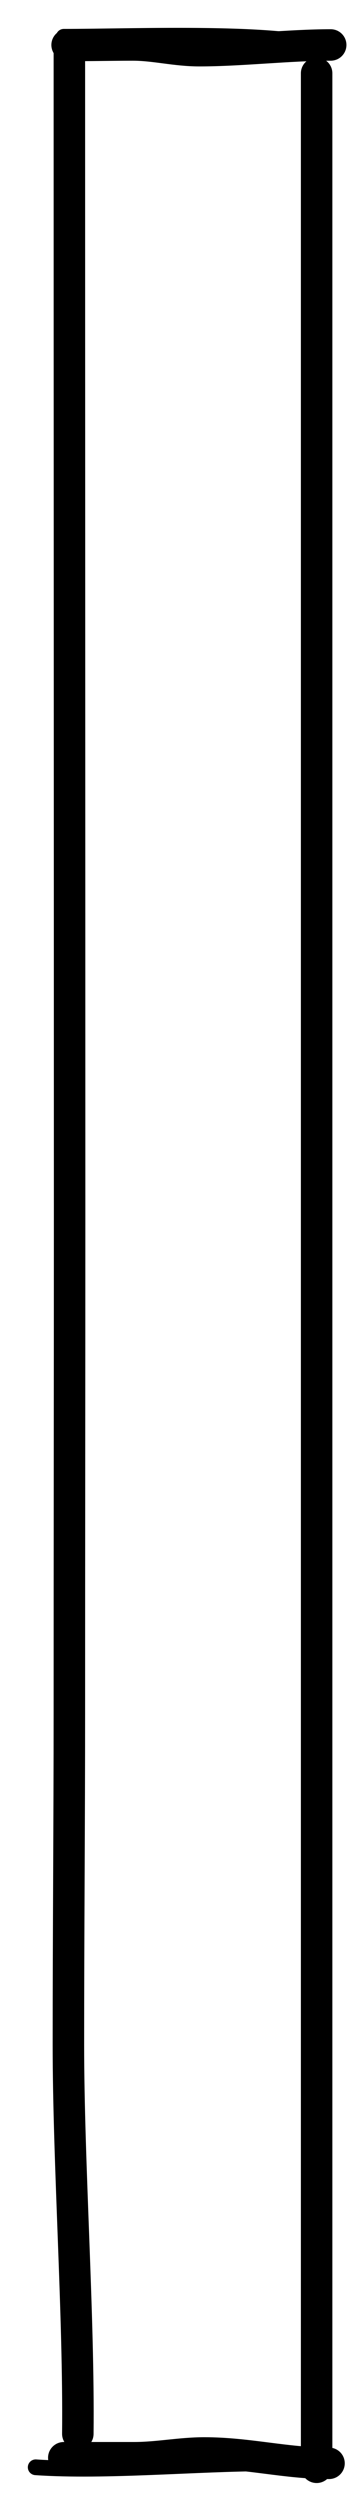 <?xml version="1.0" encoding="utf-8"?>
<svg xmlns="http://www.w3.org/2000/svg" fill="none" height="100%" overflow="visible" preserveAspectRatio="none" style="display: block;" viewBox="0 0 10 70" width="100%">
<g id="track">
<path d="M1.943 1.272C1.943 12.174 1.95 22.94 1.95 34.049C1.95 38.818 1.943 43.152 1.943 47.939C1.943 51.044 1.916 54.149 1.916 57.253C1.916 60.599 2.215 64.853 2.18 68.148" id="Vector 16" stroke="black" stroke-linecap="round" stroke-linejoin="round" stroke-width="0.882"/>
<path d="M1.88 1.259C1.921 1.286 3.095 1.259 3.718 1.259C4.337 1.259 4.914 1.419 5.585 1.419C6.741 1.419 8.11 1.259 9.263 1.259" id="Vector 17" stroke="black" stroke-linecap="round" stroke-linejoin="round" stroke-width="0.882"/>
<path d="M8.869 2.052C8.869 8.413 8.869 14.665 8.869 21.508C8.869 27.229 8.869 32.478 8.869 38.311C8.869 41.041 8.869 44.19 8.869 46.92C8.869 49.563 8.869 53.746 8.869 56.791C8.869 61.945 8.869 66.443 8.869 69.084" id="Vector 18" stroke="black" stroke-linecap="round" stroke-linejoin="round" stroke-width="0.882"/>
<path d="M1.787 68.817C2.416 68.817 3.137 68.817 3.754 68.817C4.425 68.817 5.05 68.683 5.722 68.683C6.948 68.683 8.007 68.973 9.216 68.973" id="Vector 19" stroke="black" stroke-linecap="round" stroke-linejoin="round" stroke-width="0.882"/>
<path d="M7.493 68.973C5.537 68.973 2.967 69.218 1 69.084" id="Vector 20" stroke="black" stroke-linecap="round" stroke-linejoin="round" stroke-width="0.441"/>
<path d="M9.263 1.517C7.296 1.517 3.711 1.406 1.88 1.406" id="Vector 21" stroke="black" stroke-linecap="round" stroke-linejoin="round" stroke-width="0.221"/>
<path d="M9.263 1.383C8.082 0.848 3.782 1.03 1.787 1.03" id="Vector 22" stroke="black" stroke-linecap="round" stroke-linejoin="round" stroke-width="0.441"/>
</g>
</svg>